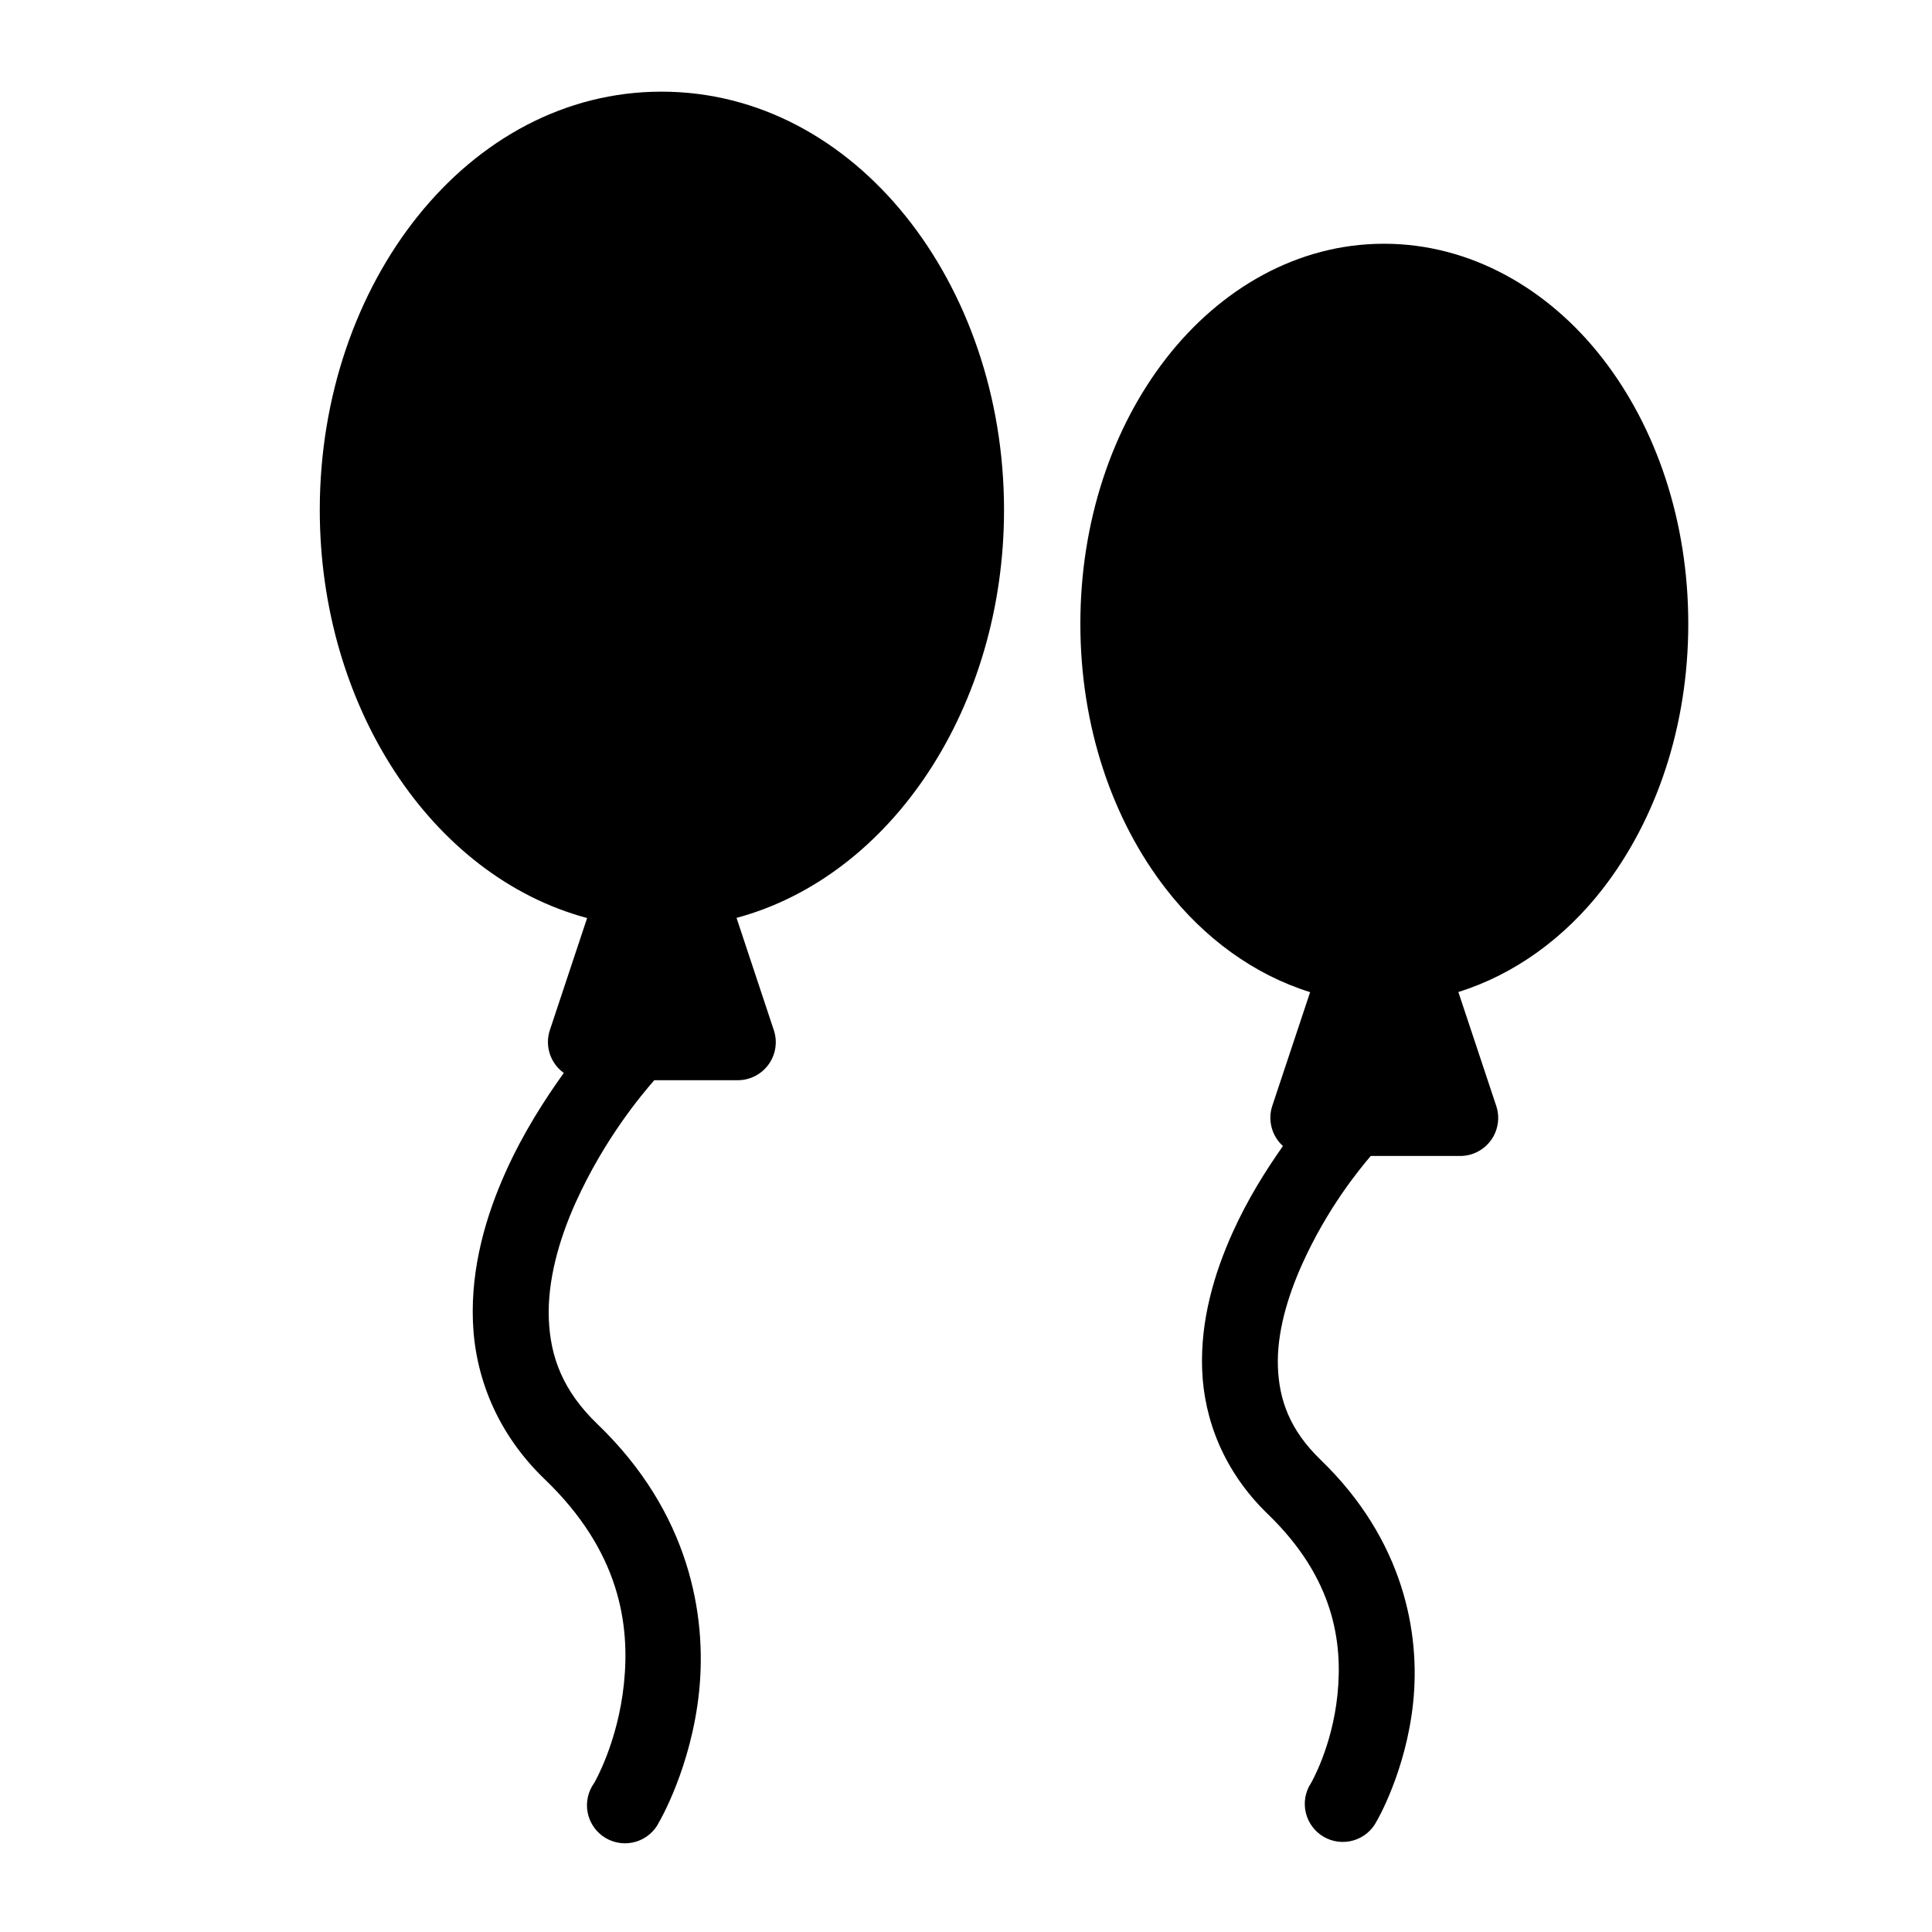 <?xml version="1.0" encoding="UTF-8"?>
<!-- Uploaded to: SVG Repo, www.svgrepo.com, Generator: SVG Repo Mixer Tools -->
<svg fill="#000000" width="800px" height="800px" version="1.1" viewBox="144 144 512 512" xmlns="http://www.w3.org/2000/svg">
 <path d="m319.31 168.29c-51.324 0-90.566 50.832-90.566 110.84 0 52.031 29.535 97.086 70.848 108.16l-9.879 29.719c-1.375 4.18 0.125 8.77 3.699 11.332-4.996 6.984-10.648 15.699-15.309 26.02-5.344 11.828-9.32 25.5-8.777 39.871 0.543 14.371 6.195 29.453 19.051 41.801 19.91 19.129 22.59 38.457 20.977 54.121-1.613 15.66-7.871 26.332-7.871 26.332-1.668 2.289-2.297 5.176-1.73 7.953 0.57 2.777 2.281 5.188 4.715 6.637 2.438 1.453 5.367 1.809 8.082 0.988 2.711-0.82 4.953-2.75 6.172-5.305 0 0 8.473-14.367 10.551-34.52 2.074-20.156-2.535-47.379-26.922-70.809-9.297-8.934-12.535-17.984-12.91-27.945-0.379-9.965 2.617-20.844 7.121-30.82 7.641-16.91 17.504-28.582 20.824-32.395h22.16c3.231-0.012 6.262-1.57 8.148-4.199 1.887-2.625 2.398-5.996 1.375-9.062l-9.879-29.758c41.281-11.129 70.887-56.141 70.887-108.12 0-60.008-39.438-110.84-90.766-110.84zm191.45 40.305c-22.98 0-43.41 11.977-57.703 30.348-14.289 18.371-22.75 43.215-22.75 70.375s8.461 51.965 22.75 70.336c10.066 12.941 23.23 22.633 38.141 27.277l-10.035 30.148c-1.242 3.793-0.133 7.961 2.832 10.629-4.406 6.269-9.301 13.945-13.383 23.027-4.82 10.727-8.523 23.152-8.027 36.289 0.492 13.137 5.711 26.938 17.395 38.219 17.59 16.98 19.883 34.031 18.461 47.898-1.422 13.871-7.004 23.383-7.004 23.383-1.523 2.312-2.023 5.148-1.387 7.844 0.633 2.695 2.348 5.008 4.742 6.402 2.391 1.391 5.254 1.734 7.91 0.953 2.652-0.781 4.871-2.617 6.129-5.086 0 0 7.801-13.223 9.684-31.566 1.883-18.34-2.508-42.941-24.562-64.234-8.133-7.856-10.965-15.812-11.293-24.562-0.332-8.746 2.422-18.355 6.414-27.234 6.633-14.762 15.031-24.988 18.184-28.695h23.773c3.227-0.023 6.246-1.59 8.125-4.215 1.875-2.625 2.383-5.988 1.363-9.051l-10.039-30.188c14.918-4.656 28.137-14.324 38.18-27.238 14.289-18.371 22.75-43.176 22.75-70.336s-8.461-52.004-22.75-70.375-34.918-30.348-57.898-30.348z" fill-rule="evenodd"/>
</svg>